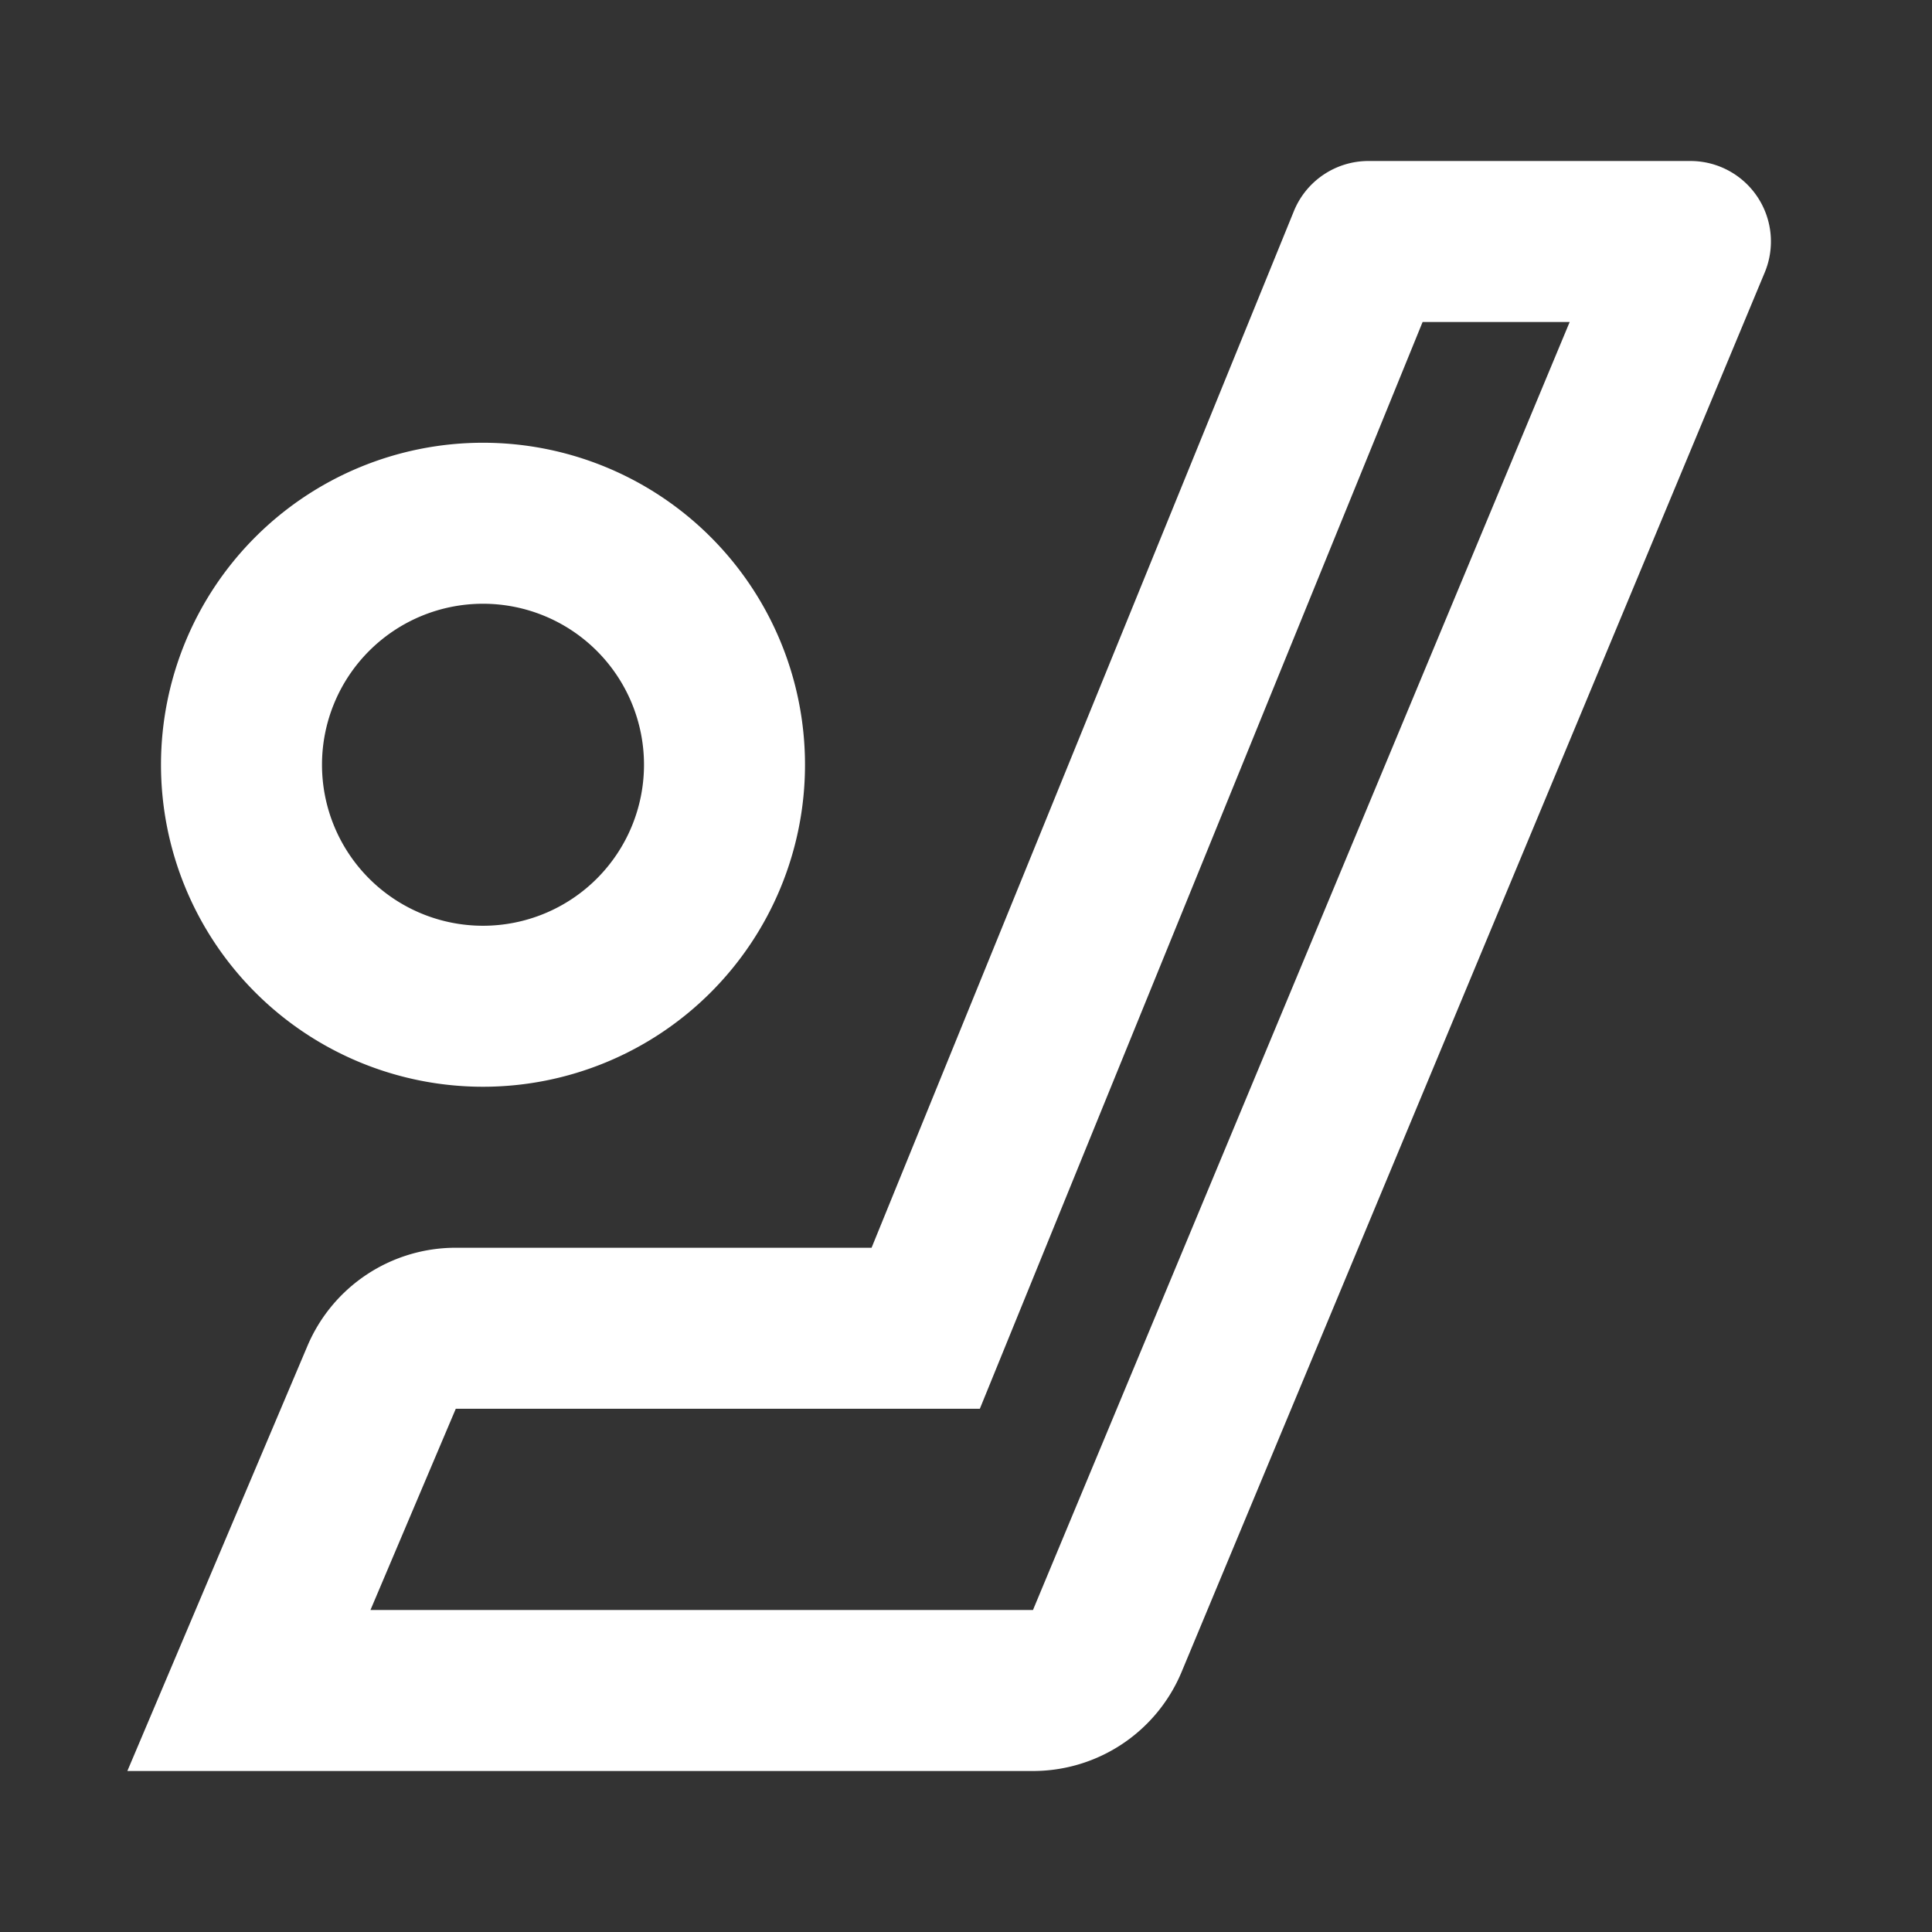 <svg xmlns="http://www.w3.org/2000/svg" width="24" height="24" fill="none"><rect width="100%" height="100%" fill="#333333" stroke="none"/><path fill="#fff" fill-rule="evenodd" d="M21.922 3.385A1 1 0 0 0 20.999 2h-4a1 1 0 0 0-.926.623L10.827 15.5H5.66a2 2 0 0 0-1.841 1.22L1.582 22h11.25a2 2 0 0 0 1.846-1.23l7.244-17.385ZM12.172 17.5l5.5-13.5h1.827l-6.667 16h-8.23l1.06-2.5h6.51Z" clip-rule="evenodd"/><path fill="#fff" fill-rule="evenodd" d="M10 9.5a4 4 0 1 1-8 0 4 4 0 0 1 8 0Zm-2 0a2 2 0 1 1-4 0 2 2 0 0 1 4 0Z" clip-rule="evenodd"/></svg>